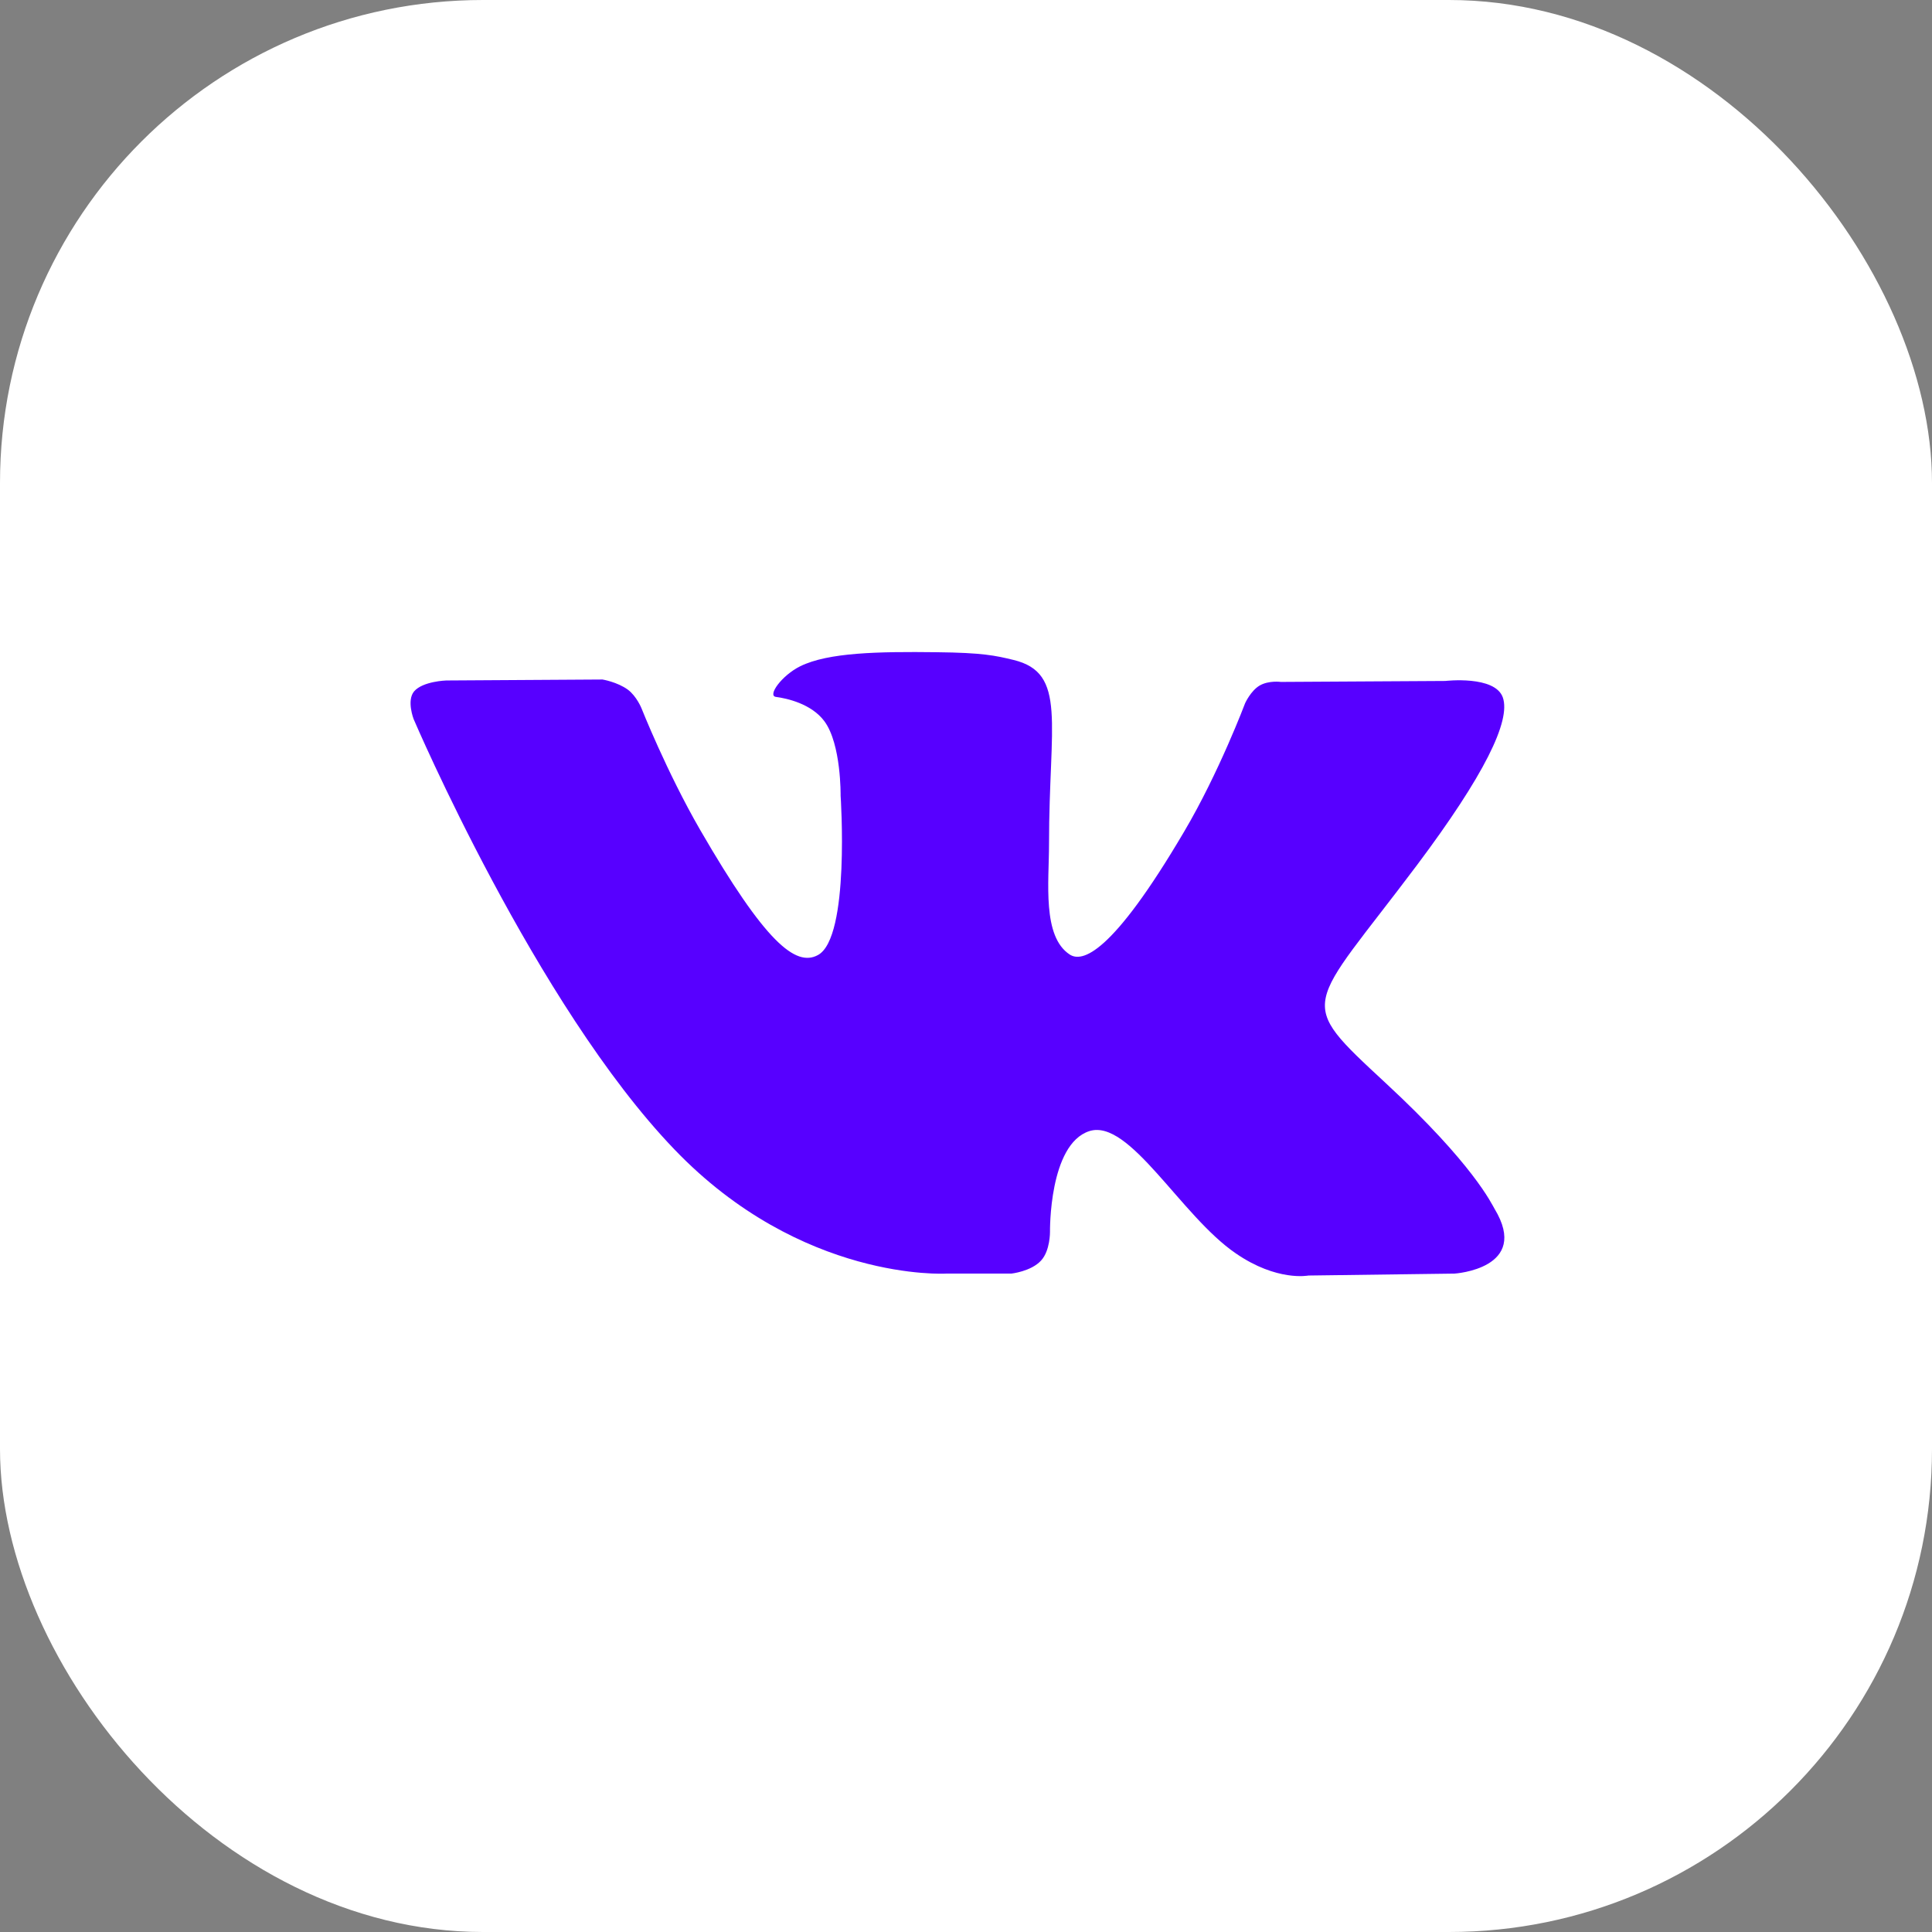 <?xml version="1.0" encoding="UTF-8"?> <svg xmlns="http://www.w3.org/2000/svg" width="80" height="80" viewBox="0 0 80 80" fill="none"><rect x="0" y="0" width="80" height="80" fill="#808080" stroke="none"/><rect width="80" height="80" rx="20" fill="white"></rect><path fill-rule="evenodd" clip-rule="evenodd" d="M39.168 52.737H41.878C41.878 52.737 42.698 52.647 43.108 52.197C43.488 51.787 43.478 51.007 43.478 51.007C43.478 51.007 43.428 47.377 45.108 46.837C46.768 46.307 48.898 50.347 51.168 51.897C52.878 53.077 54.178 52.817 54.178 52.817L60.228 52.737C60.228 52.737 63.388 52.537 61.888 50.057C61.768 49.857 61.018 48.217 57.388 44.857C53.598 41.337 54.108 41.907 58.678 35.817C61.458 32.107 62.568 29.847 62.228 28.877C61.898 27.957 59.848 28.197 59.848 28.197L53.038 28.237C53.038 28.237 52.538 28.167 52.158 28.387C51.788 28.607 51.558 29.117 51.558 29.117C51.558 29.117 50.478 31.987 49.038 34.427C46.008 39.577 44.798 39.847 44.298 39.527C43.148 38.777 43.438 36.527 43.438 34.937C43.438 29.947 44.198 27.867 41.968 27.327C41.228 27.147 40.688 27.027 38.788 27.007C36.358 26.977 34.298 27.017 33.138 27.587C32.368 27.967 31.768 28.807 32.128 28.857C32.578 28.917 33.598 29.137 34.138 29.867C34.838 30.817 34.808 32.947 34.808 32.947C34.808 32.947 35.208 38.827 33.868 39.547C32.948 40.047 31.688 39.027 28.988 34.357C27.608 31.967 26.558 29.317 26.558 29.317C26.558 29.317 26.358 28.827 25.998 28.557C25.558 28.237 24.948 28.137 24.948 28.137L18.478 28.177C18.478 28.177 17.508 28.207 17.148 28.627C16.828 29.007 17.128 29.777 17.128 29.777C17.128 29.777 22.188 41.627 27.928 47.597C33.198 53.087 39.168 52.737 39.168 52.737Z" fill="#5700FF"></path></svg> 